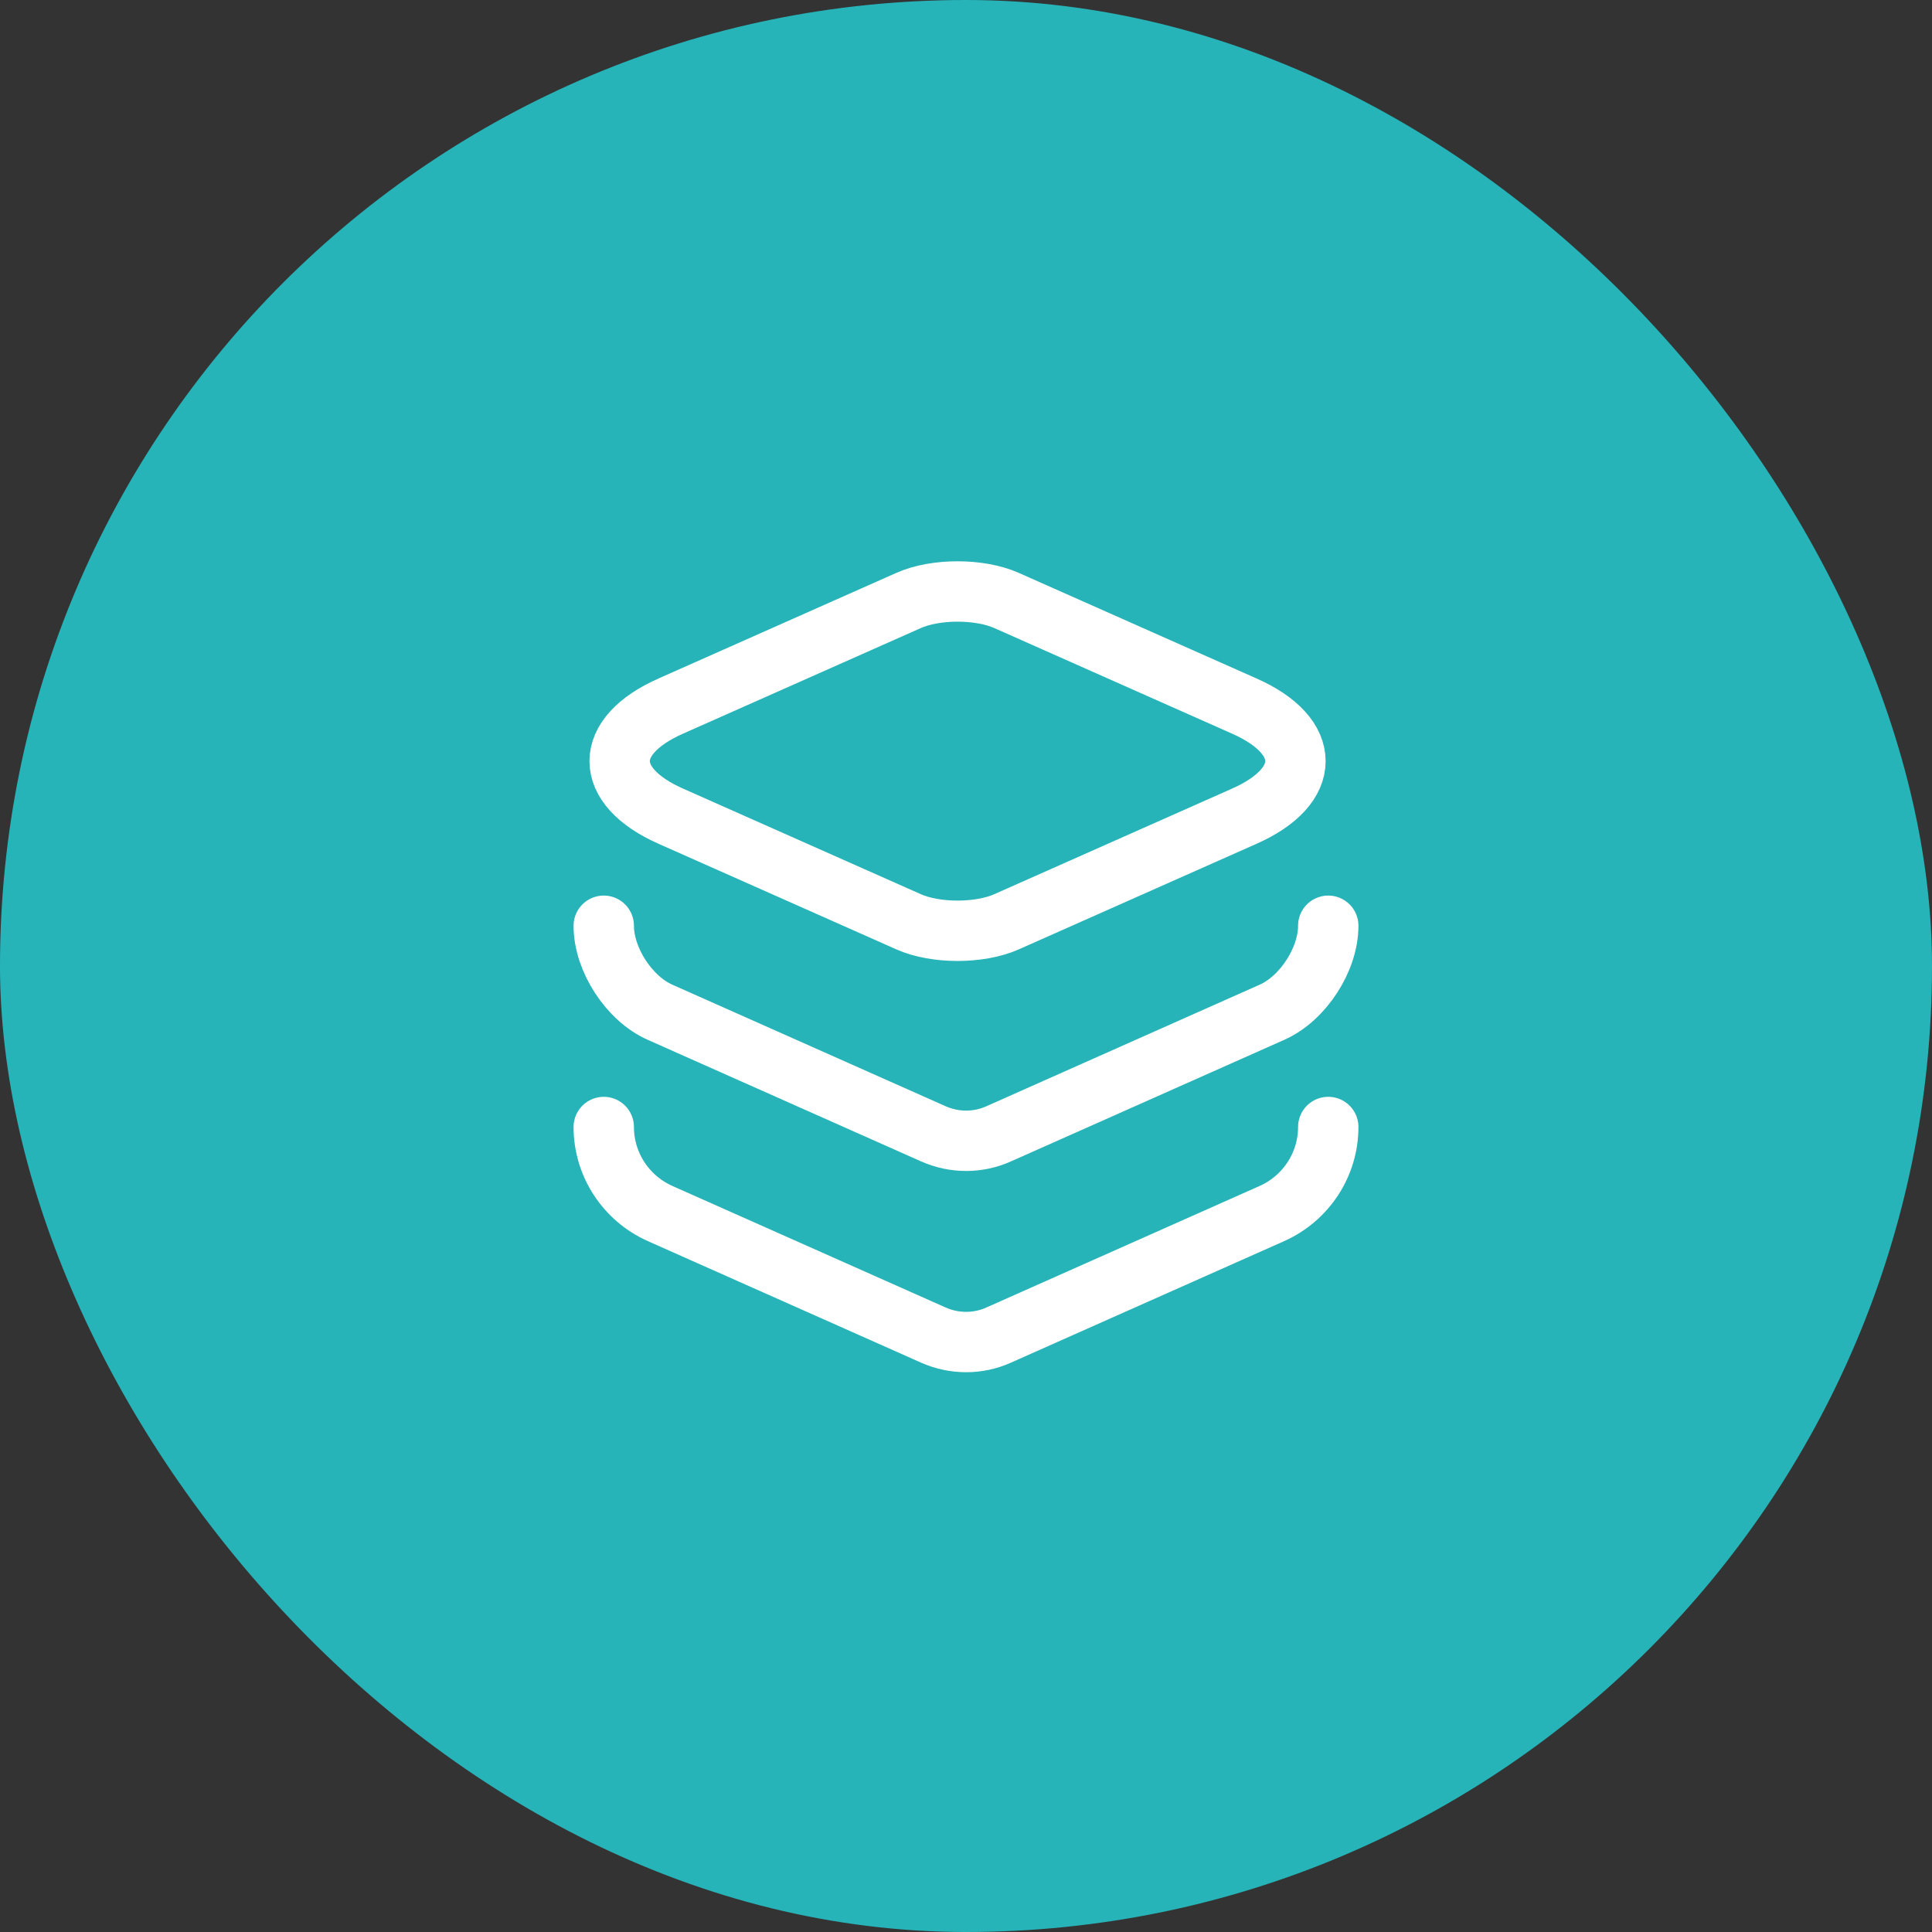 <svg width="48" height="48" viewBox="0 0 48 48" fill="none" xmlns="http://www.w3.org/2000/svg">
<rect x="0" y="0" width="48" height="48" fill="#333333" stroke="none"/>
<rect width="48" height="48" rx="24" fill="#26B4B9"/>
<path d="M25.01 14.92L30.91 17.54C32.61 18.29 32.61 19.53 30.91 20.28L25.01 22.9C24.34 23.2 23.24 23.2 22.57 22.9L16.67 20.28C14.97 19.53 14.97 18.29 16.67 17.54L22.57 14.92C23.24 14.62 24.34 14.62 25.01 14.92Z" stroke="white" stroke-width="1.5" stroke-linecap="round" stroke-linejoin="round"/>
<path d="M15 23C15 23.84 15.63 24.81 16.4 25.15L23.19 28.17C23.71 28.4 24.3 28.4 24.81 28.17L31.6 25.15C32.37 24.81 33 23.84 33 23" stroke="white" stroke-width="1.5" stroke-linecap="round" stroke-linejoin="round"/>
<path d="M15 28C15 28.93 15.55 29.77 16.4 30.15L23.19 33.17C23.71 33.4 24.3 33.4 24.81 33.17L31.6 30.15C32.45 29.77 33 28.93 33 28" stroke="white" stroke-width="1.5" stroke-linecap="round" stroke-linejoin="round"/>
</svg>
